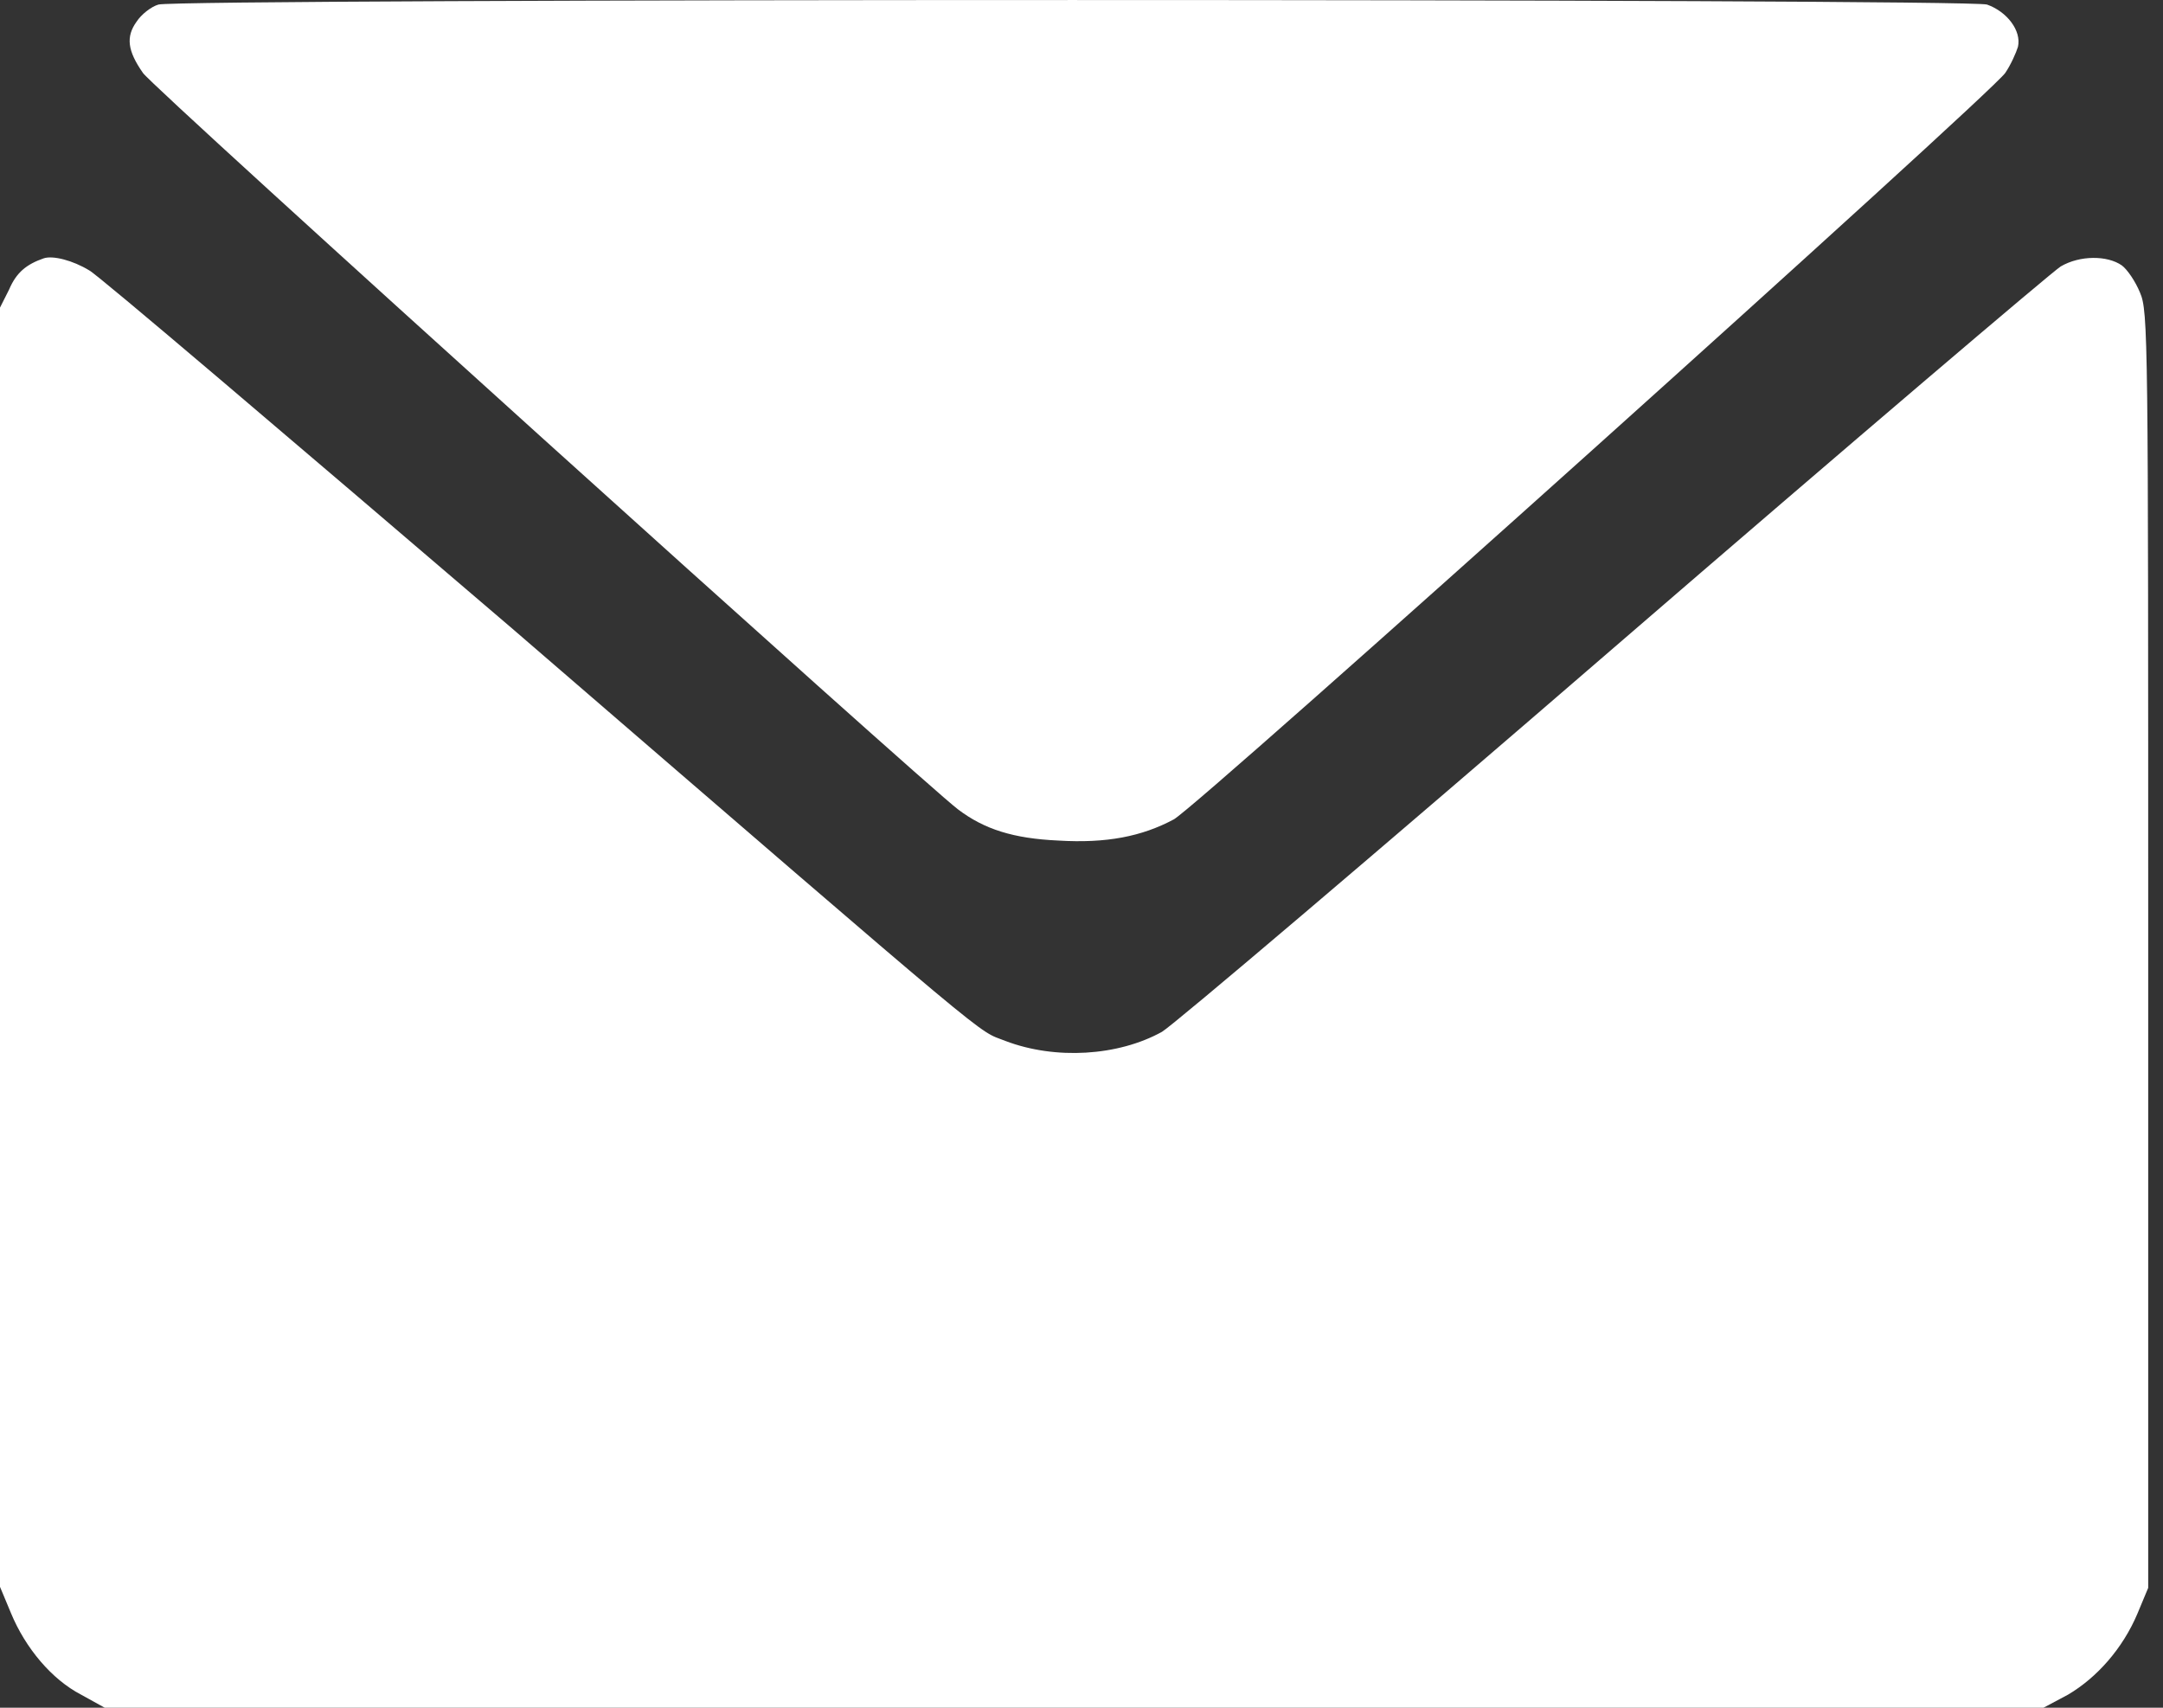 <svg width="19" height="15" viewBox="0 0 19 15" fill="none" xmlns="http://www.w3.org/2000/svg">
<rect x="0" y="0" width="19" height="15" fill="#333333" stroke="none"/>
<path d="M1.392 0.04C1.328 0.058 1.24 0.128 1.2 0.19C1.104 0.323 1.12 0.447 1.256 0.641C1.344 0.774 8.119 6.887 8.415 7.109C8.647 7.285 8.903 7.365 9.295 7.383C9.719 7.409 10.031 7.347 10.311 7.197C10.535 7.073 17.478 0.836 17.614 0.641C17.662 0.571 17.71 0.464 17.726 0.411C17.758 0.27 17.63 0.102 17.454 0.04C17.278 -0.013 1.56 -0.013 1.392 0.04Z" fill="white"/>
<path d="M0.384 2.269C0.232 2.322 0.144 2.393 0.08 2.543L0 2.702V8.32V13.938L0.096 14.168C0.224 14.478 0.456 14.752 0.712 14.885L0.92 15H9.431H17.95L18.166 14.885C18.422 14.734 18.646 14.478 18.774 14.177L18.87 13.947V8.347C18.87 2.941 18.87 2.738 18.798 2.57C18.758 2.472 18.686 2.366 18.638 2.331C18.51 2.242 18.27 2.242 18.102 2.34C18.03 2.384 16.262 3.888 14.182 5.684C12.103 7.48 10.311 9.001 10.207 9.063C9.823 9.276 9.271 9.311 8.831 9.143C8.567 9.037 8.871 9.293 4.504 5.525C2.528 3.835 0.856 2.41 0.784 2.375C0.64 2.287 0.464 2.242 0.384 2.269Z" fill="white"/>
</svg>
